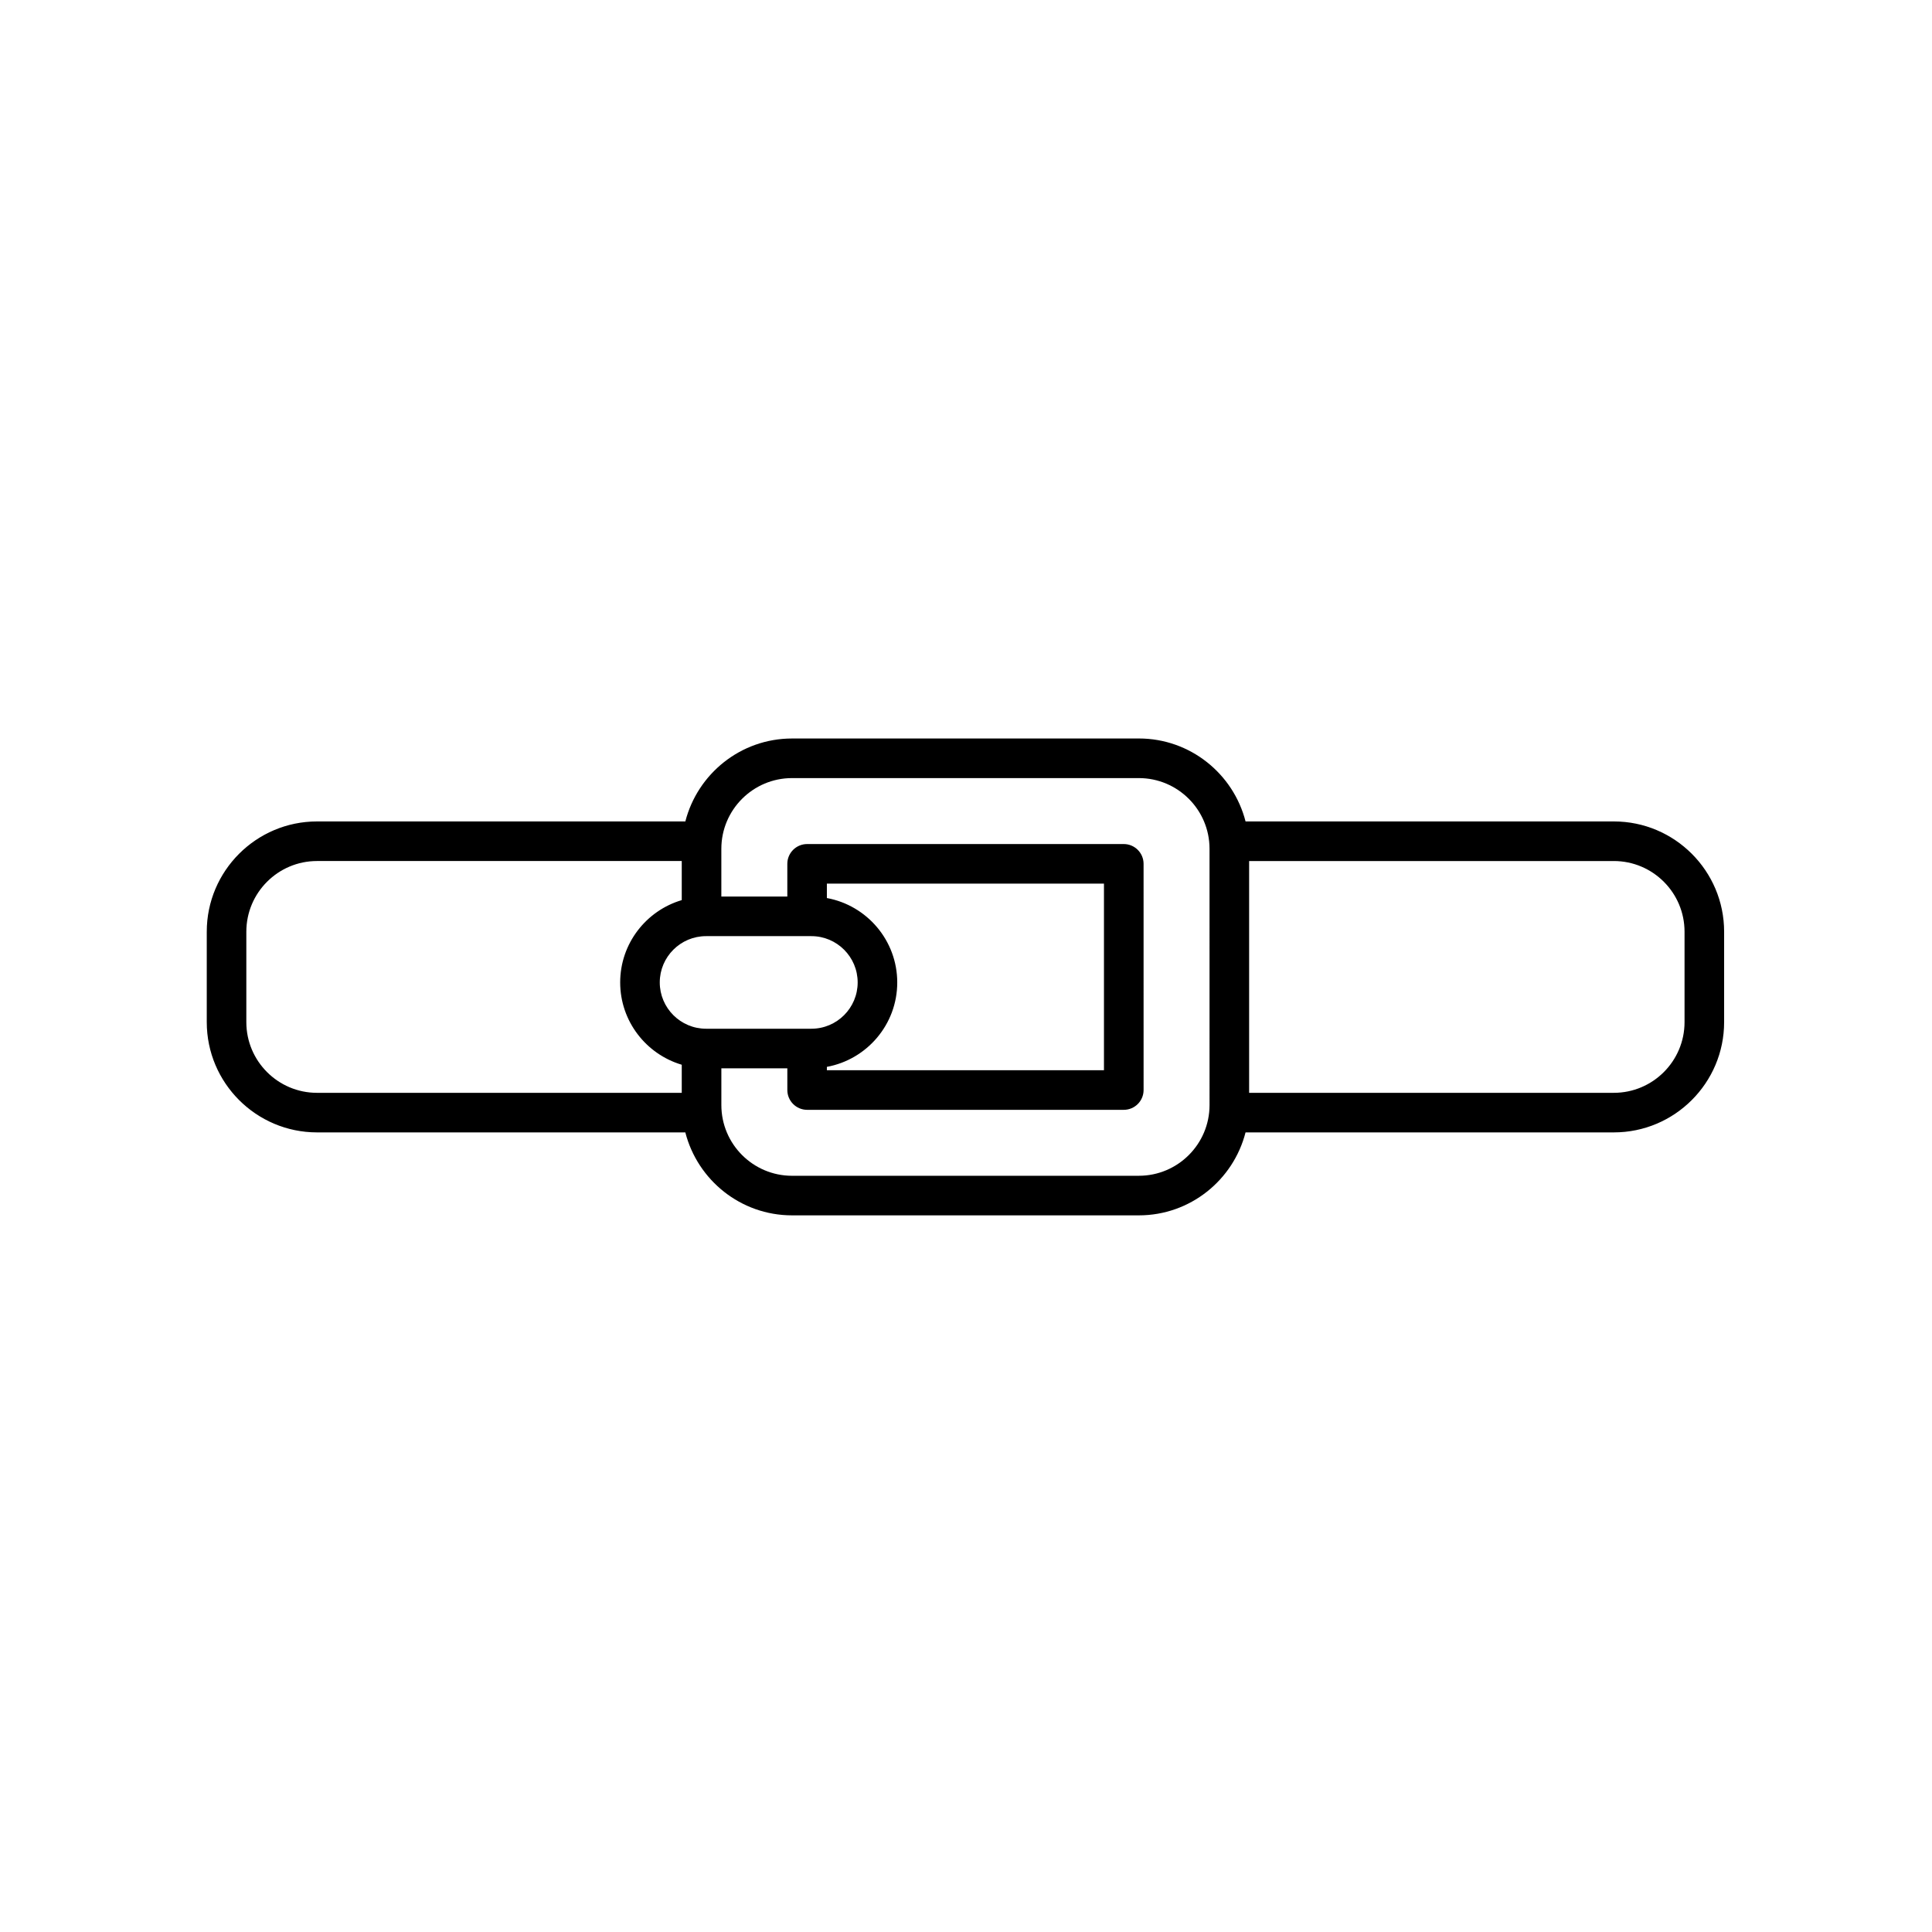 <?xml version="1.0" encoding="UTF-8"?>
<!-- Uploaded to: SVG Repo, www.svgrepo.com, Generator: SVG Repo Mixer Tools -->
<svg fill="#000000" width="800px" height="800px" version="1.1" viewBox="144 144 512 512" xmlns="http://www.w3.org/2000/svg">
 <path d="m571.69 361.69h-97.605c-3.231-12.617-14.66-21.984-28.273-21.984l-91.914 0.004c-13.613 0-25.043 9.367-28.277 21.984l-97.605-0.004c-16.113 0-29.223 13.109-29.223 29.219v23.969c0 16.109 13.109 29.219 29.223 29.219h97.602c3.234 12.617 14.664 21.984 28.277 21.984h91.914c13.613 0 25.043-9.367 28.273-21.984h97.605c16.109 0 29.223-13.109 29.223-29.219v-23.969c0-16.109-13.109-29.219-29.219-29.219zm-247.02 71.922h-96.66c-10.328 0-18.73-8.402-18.73-18.727v-23.977c0-10.324 8.402-18.727 18.73-18.727h96.66v10.359c-9.418 2.785-16.316 11.504-16.316 21.812 0 10.309 6.898 19.023 16.316 21.816zm6.445-16.988c-6.766 0-12.27-5.504-12.27-12.27 0-6.766 5.504-12.266 12.27-12.266h27.914c6.762 0 12.262 5.5 12.262 12.266 0 6.766-5.5 12.27-12.262 12.27zm32.016-34.633v-3.816h73.43v49.453h-73.43v-0.898c10.59-1.945 18.648-11.223 18.648-22.367 0-11.148-8.059-20.43-18.648-22.371zm101.41 54.871c0 10.328-8.406 18.73-18.73 18.73l-91.914 0.004c-10.328 0-18.73-8.402-18.73-18.73v-9.75h17.484v5.754c0 2.894 2.352 5.246 5.246 5.246h83.918c2.894 0 5.246-2.352 5.246-5.246l-0.004-59.941c0-2.894-2.352-5.246-5.246-5.246h-83.918c-2.894 0-5.246 2.352-5.246 5.246v8.672h-17.484v-12.668c0-10.328 8.402-18.73 18.73-18.73h91.914c10.324 0 18.73 8.402 18.73 18.73zm125.88-21.98c0 10.324-8.406 18.727-18.73 18.727l-96.66 0.004v-61.43h96.66c10.324 0 18.73 8.402 18.73 18.727z"/>
</svg>